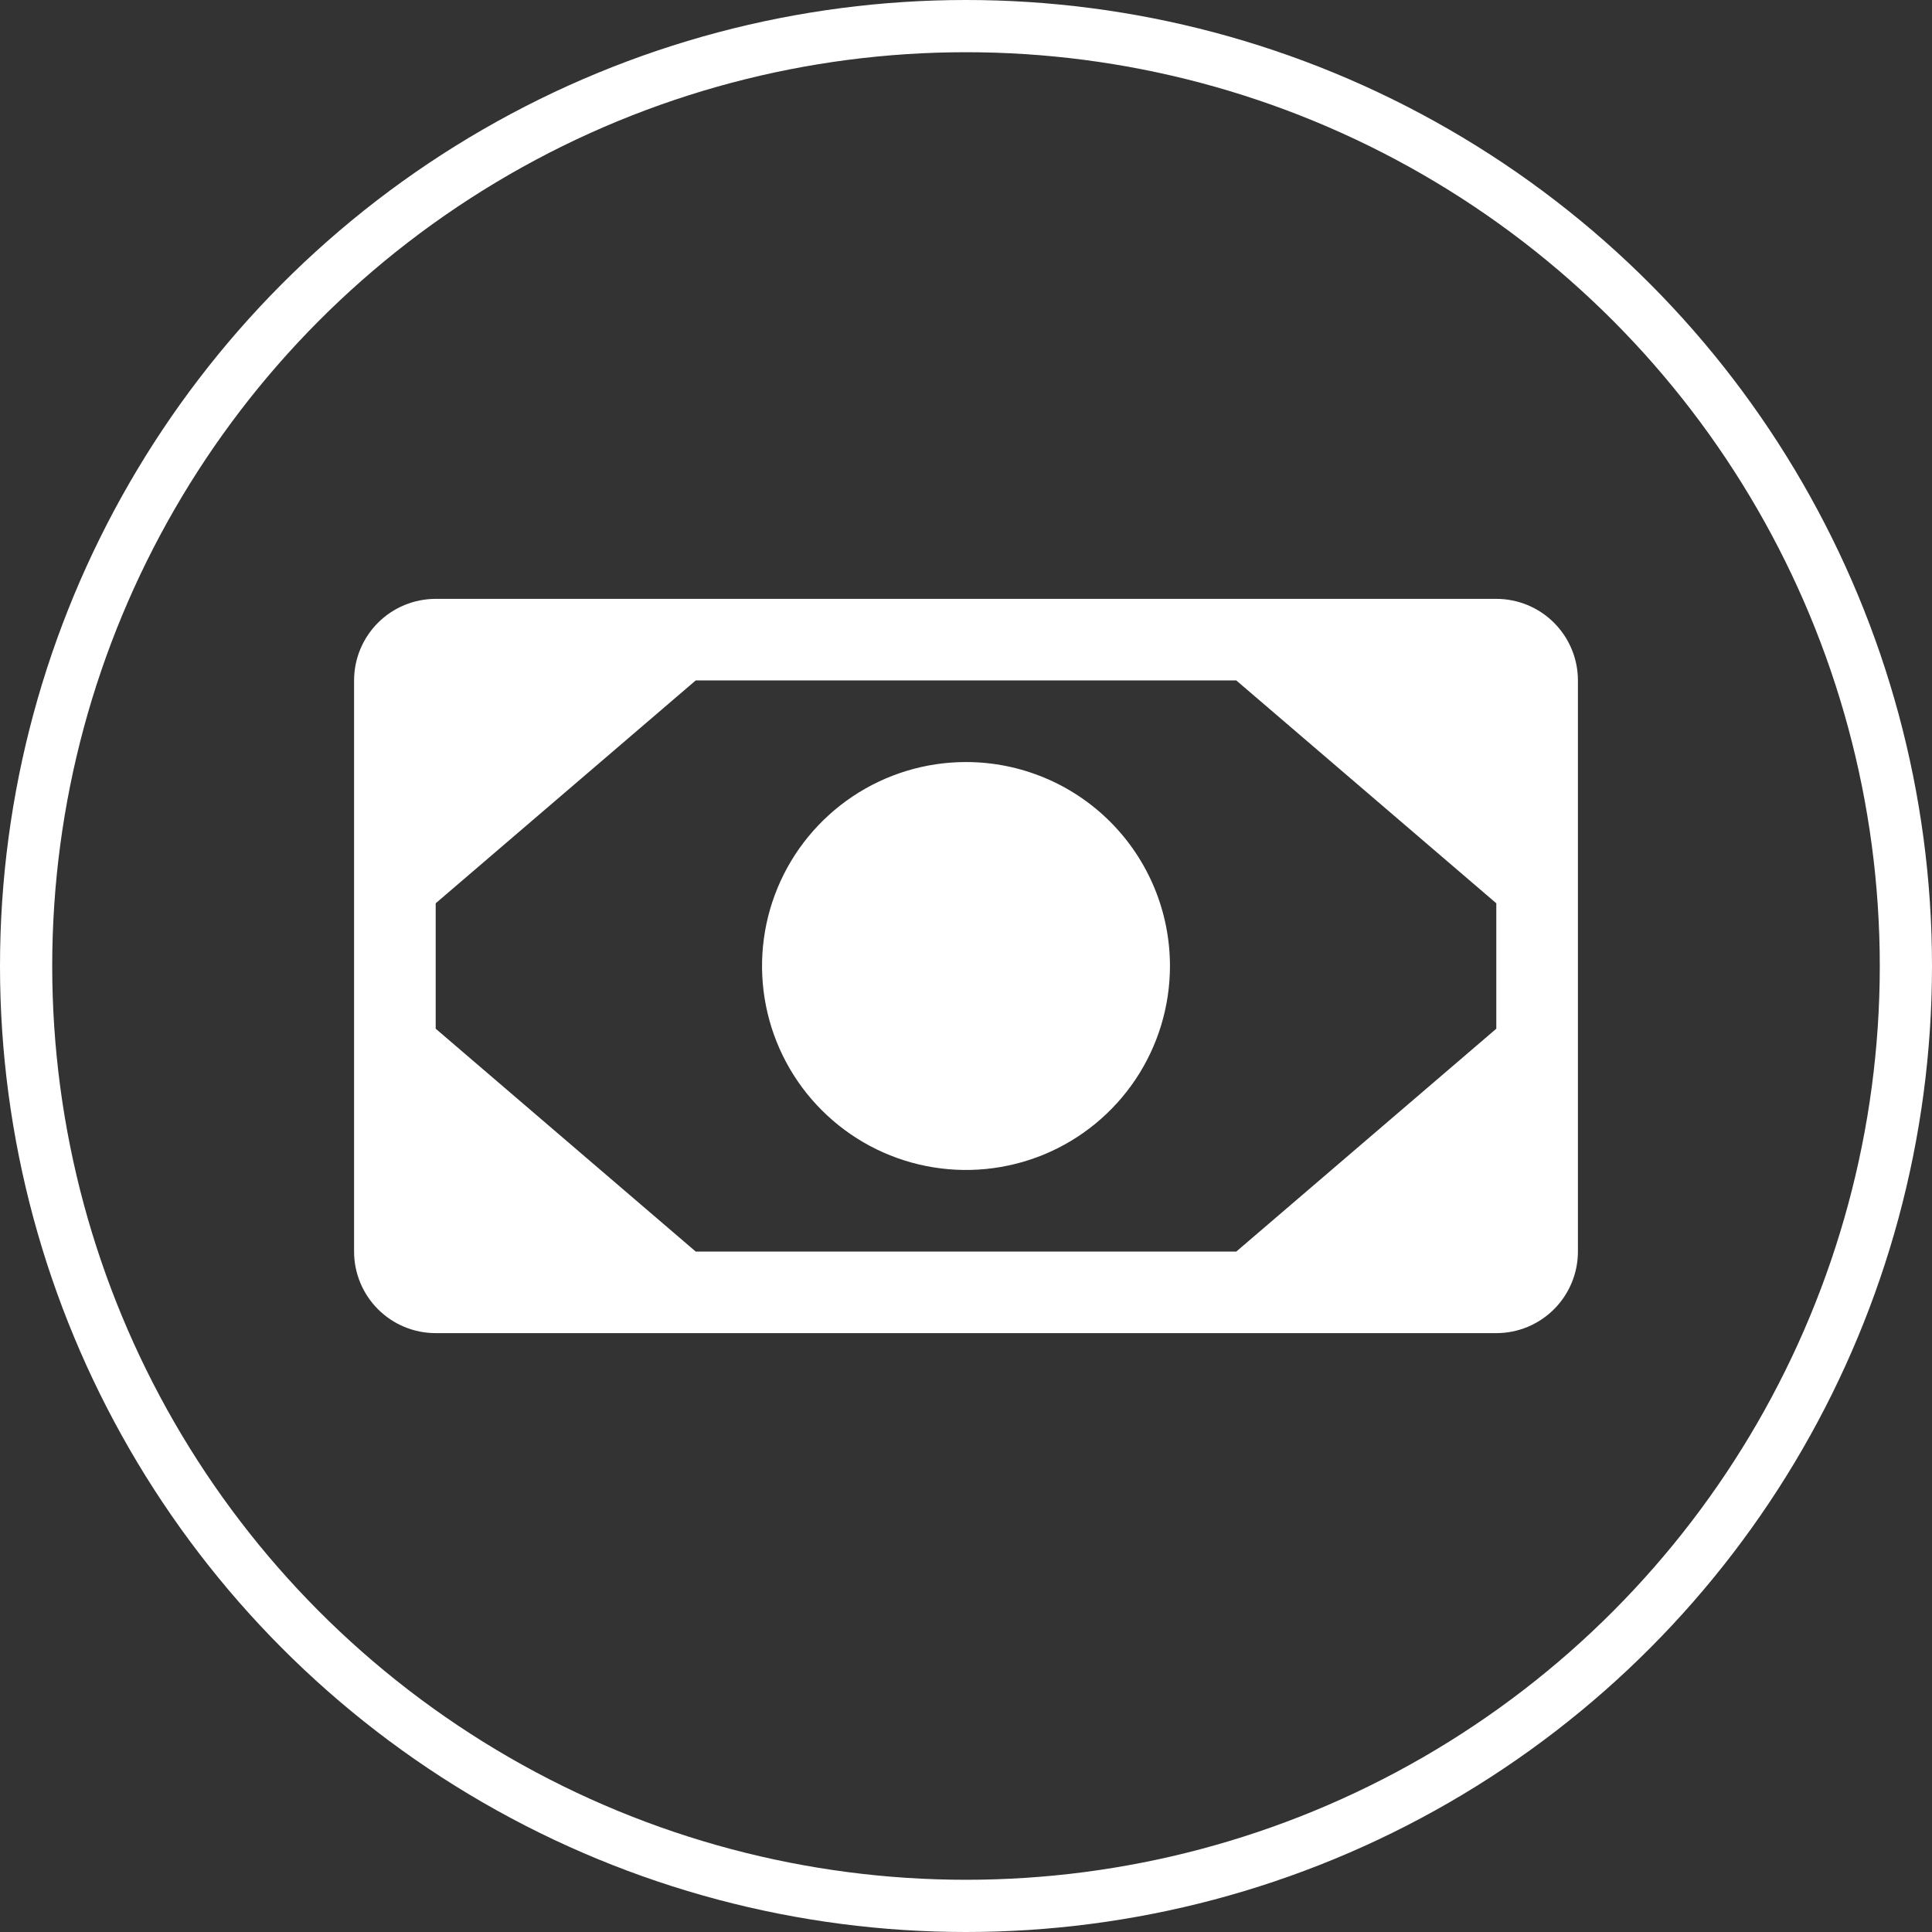 <svg width="74" height="74" viewBox="0 0 74 74" fill="none" xmlns="http://www.w3.org/2000/svg">
<rect x="0" y="0" width="74" height="74" fill="#333333" stroke="none"/>
<path d="M57.312 22.938H16.688C15.859 22.938 15.064 23.267 14.478 23.853C13.892 24.439 13.562 25.234 13.562 26.062V47.938C13.562 48.766 13.892 49.561 14.478 50.147C15.064 50.733 15.859 51.062 16.688 51.062H57.312C58.141 51.062 58.936 50.733 59.522 50.147C60.108 49.561 60.438 48.766 60.438 47.938V26.062C60.438 25.234 60.108 24.439 59.522 23.853C58.936 23.267 58.141 22.938 57.312 22.938ZM26.648 47.938L16.688 39.402V34.598L26.648 26.062H47.352L57.312 34.598V39.402L47.352 47.938H26.648ZM44.812 37C44.812 38.545 44.354 40.056 43.496 41.34C42.637 42.625 41.417 43.627 39.99 44.218C38.562 44.809 36.991 44.964 35.476 44.662C33.96 44.361 32.568 43.617 31.476 42.524C30.383 41.432 29.639 40.04 29.338 38.524C29.036 37.009 29.191 35.438 29.782 34.01C30.373 32.583 31.375 31.363 32.66 30.504C33.944 29.646 35.455 29.188 37 29.188C39.072 29.188 41.059 30.011 42.524 31.476C43.989 32.941 44.812 34.928 44.812 37Z" fill="white"/>
<circle cx="37" cy="37" r="36" stroke="white" stroke-width="2"/>
</svg>
